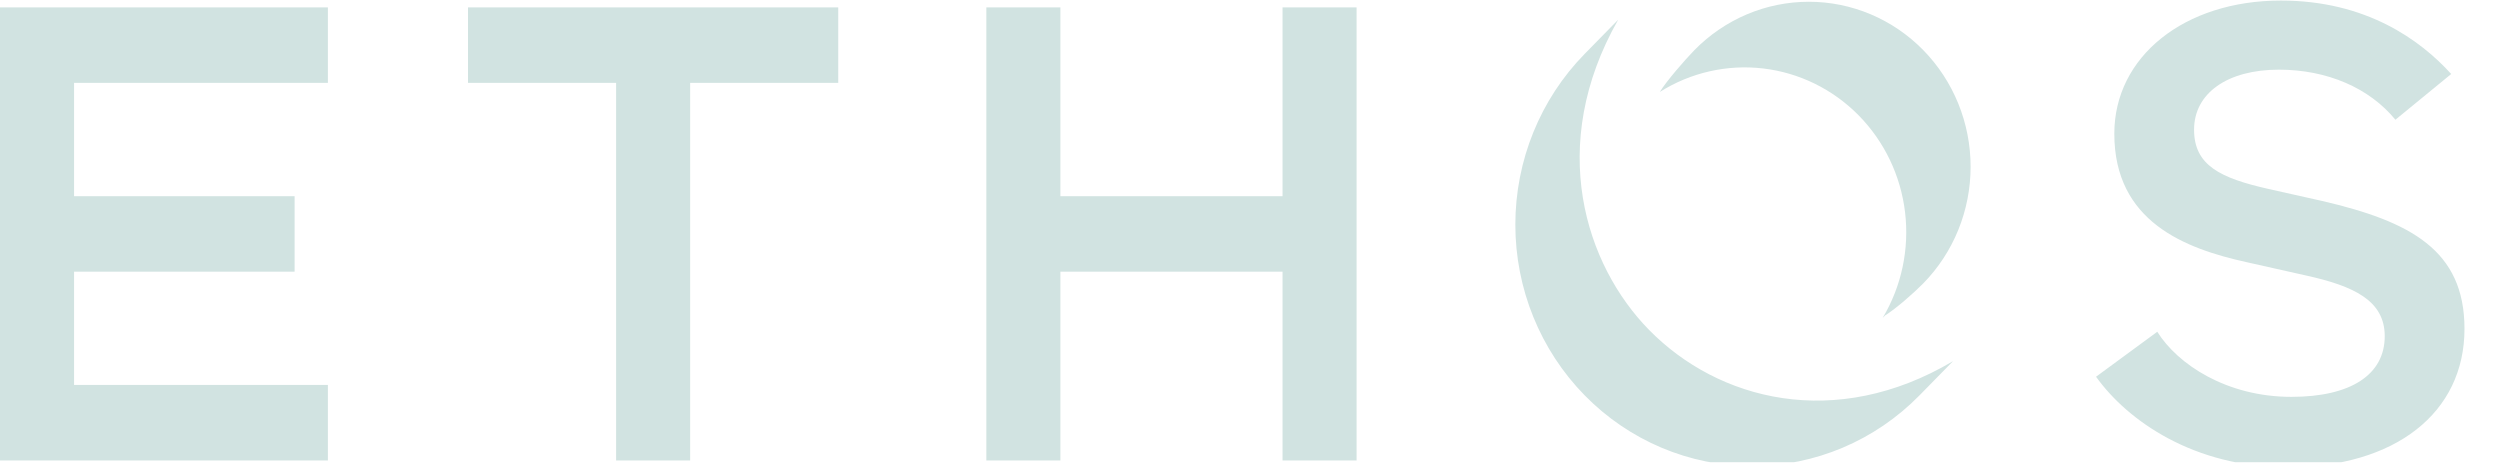 <svg width="132" height="25" viewBox="0 0 132 25" fill="none" xmlns="http://www.w3.org/2000/svg">
<g clip-path="url(#clip0_6719_7070)">
<path d="M24.71 0.389V4.376H32.53V24.314H36.44V4.376H44.259V0.389H24.71ZM0 0.389V24.314H17.313V20.326H3.91V14.345H15.555V10.358H3.91V4.376H17.313V0.389H0ZM67.718 0.389V10.358H55.989V0.389H52.079V24.314H55.989V14.345H67.718V24.314H71.628V0.389H67.718ZM101.547 2.645C100.753 1.836 99.812 1.194 98.776 0.756C97.739 0.318 96.629 0.093 95.507 0.093C94.385 0.093 93.275 0.318 92.238 0.756C91.202 1.194 90.26 1.836 89.467 2.645C88.985 3.137 87.981 4.288 87.638 4.855C89.269 3.828 91.192 3.392 93.096 3.615C95 3.839 96.775 4.71 98.134 6.088C99.493 7.467 100.358 9.271 100.588 11.212C100.819 13.153 100.402 15.116 99.405 16.785L99.537 16.651C100.109 16.297 101.053 15.468 101.547 14.964C102.34 14.155 102.969 13.195 103.398 12.138C103.827 11.081 104.048 9.948 104.048 8.804C104.048 7.66 103.827 6.528 103.398 5.471C102.969 4.414 102.34 3.454 101.547 2.645Z" fill="#D1E3E1"/>
<path d="M87.066 17.414C83.71 13.991 81.654 7.695 85.441 1.04L83.671 2.845C81.327 5.236 80.01 8.479 80.01 11.86C80.01 15.242 81.327 18.484 83.671 20.875C86.016 23.266 89.195 24.609 92.511 24.609C95.826 24.609 99.005 23.266 101.35 20.875L103.12 19.069C96.905 22.754 90.721 21.142 87.066 17.414ZM120.777 24.674C126.456 24.674 130.125 21.804 130.125 17.362C130.125 13.198 127.255 11.692 122.623 10.614L119.786 9.979C117.232 9.403 115.847 8.733 115.847 6.846C115.847 4.922 117.606 3.678 120.327 3.678C122.866 3.678 125.101 4.64 126.477 6.322L129.424 3.907C127.802 2.118 124.941 0.029 120.431 0.029C115.335 0.029 111.636 2.985 111.636 7.058C111.636 11.706 115.367 13.125 118.618 13.842L121.766 14.548C124.256 15.099 125.914 15.856 125.914 17.75C125.914 19.787 124.117 20.954 120.985 20.954C117.569 20.954 114.986 19.242 113.904 17.517L110.671 19.891C112.336 22.219 115.844 24.674 120.777 24.674" fill="#D1E3E1"/>
</g>
<defs>
<clipPath id="clip0_6719_7070">
<rect width="131.42" height="24.404" fill="white"/>
</clipPath>
</defs>
</svg>
